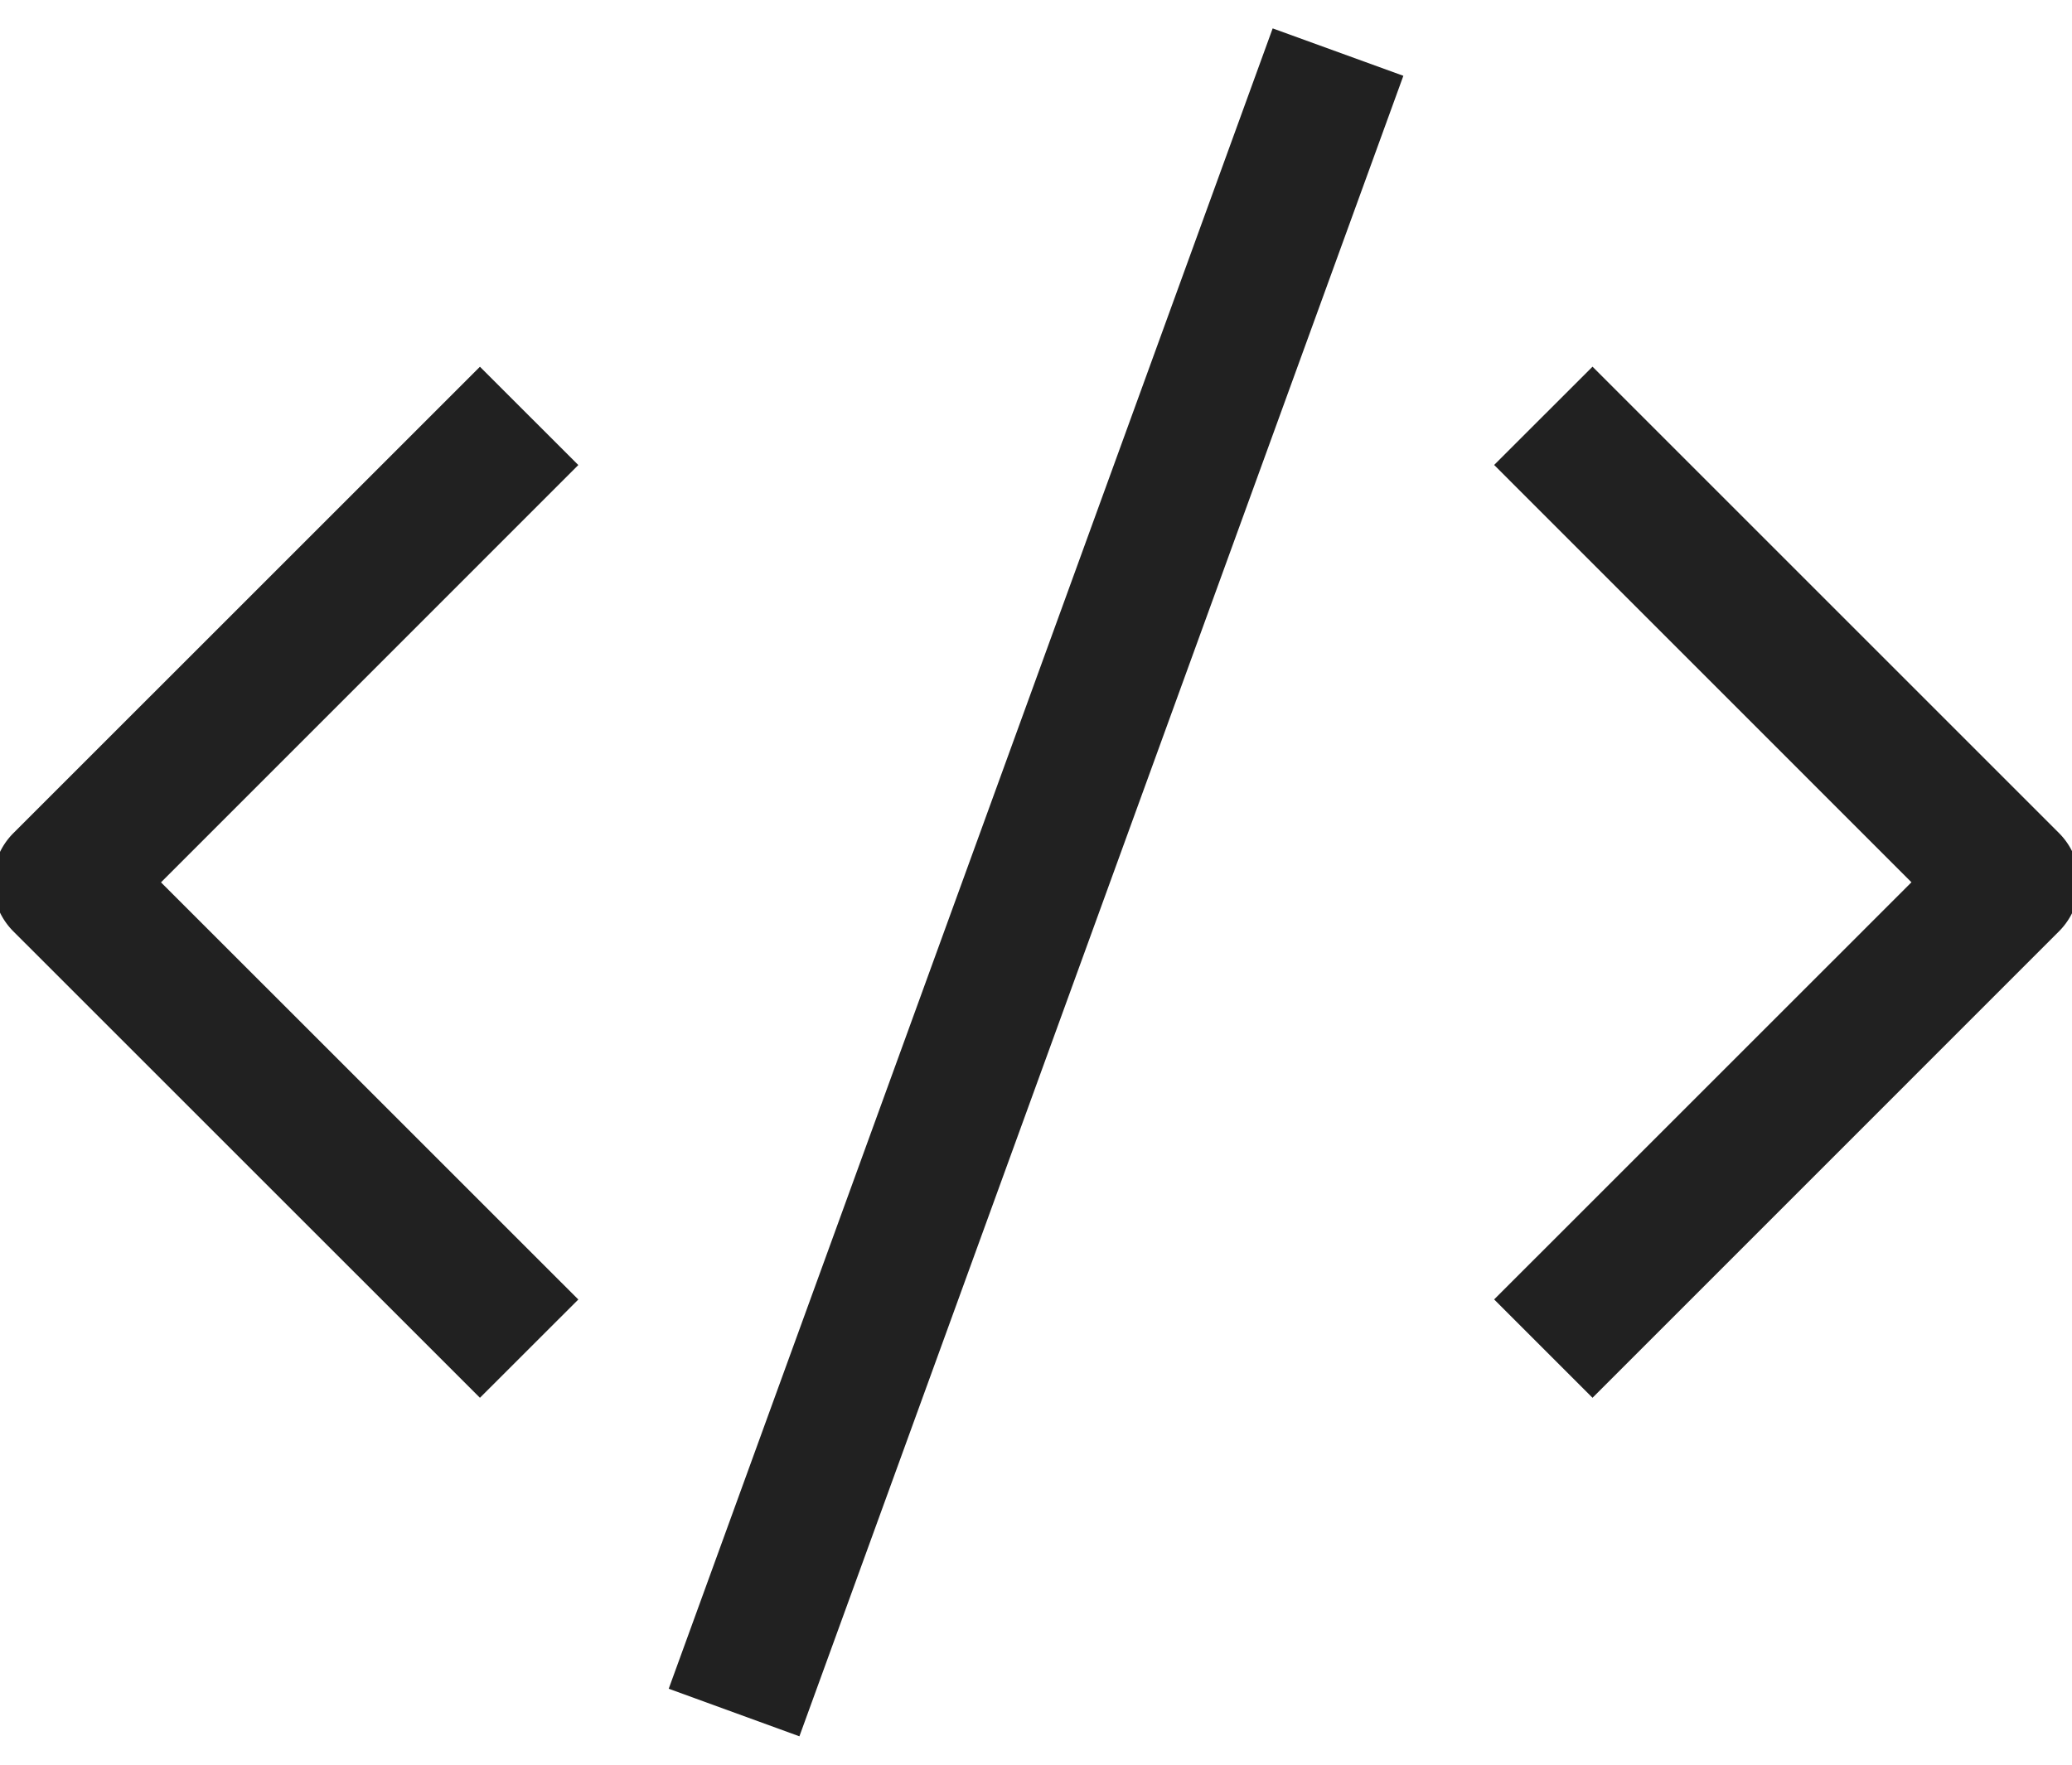 <svg xmlns="http://www.w3.org/2000/svg" width="27" height="23" viewBox="0 0 27 23"><g><g><g/><g><g><path fill="#212121" d="M6.254 18.218L.175 12.14a.906.906 0 0 1 0-1.282L6.254 4.78l1.282 1.281L2.098 11.5l5.438 5.437z"/></g><g><path fill="#212121" d="M20.752 18.218l-1.282-1.282 5.438-5.437L19.47 6.06l1.282-1.281 6.078 6.078a.906.906 0 0 1 0 1.282z"/></g><g><path fill="#212121" d="M16.584.37L8.714 22.01l1.703.62L18.287.988z"/></g></g></g></g></svg>